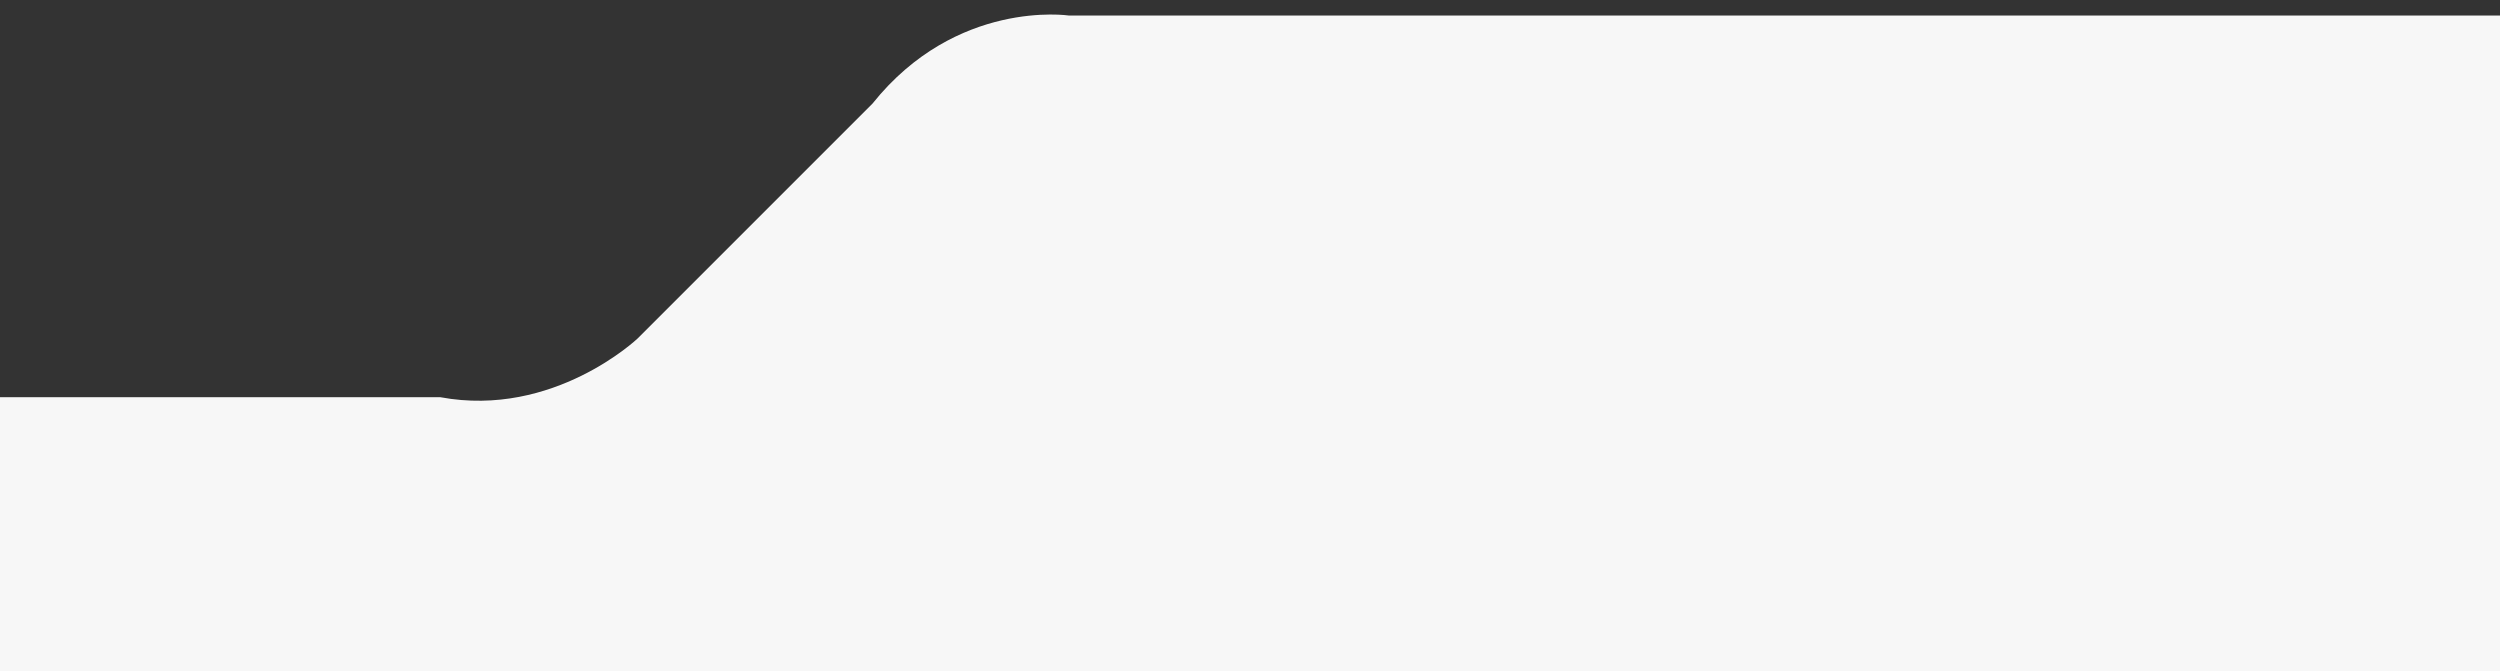 <?xml version="1.0" encoding="utf-8"?><!--Generator: Adobe Illustrator 24.3.0, SVG Export Plug-In . SVG Version: 6.00 Build 0)--><svg version="1.1" id="Calque_1" xmlns="http://www.w3.org/2000/svg" xmlns:xlink="http://www.w3.org/1999/xlink" x="0px" y="0px" viewBox="0 0 596 160" style="enable-background:new 0 0 596 160" xml:space="preserve"><rect x="0" y="0" width="596" height="160" fill="#333333" stroke="none"/><style type="text/css">.st0{fill:#F7F7F7;}</style><path class="st0" d="M596,3.7H254.8c0,0-26.8-4-46.8,21l-56,56c0,0-20,19-47,14H-0.3V160H596V3.7z"/></svg>